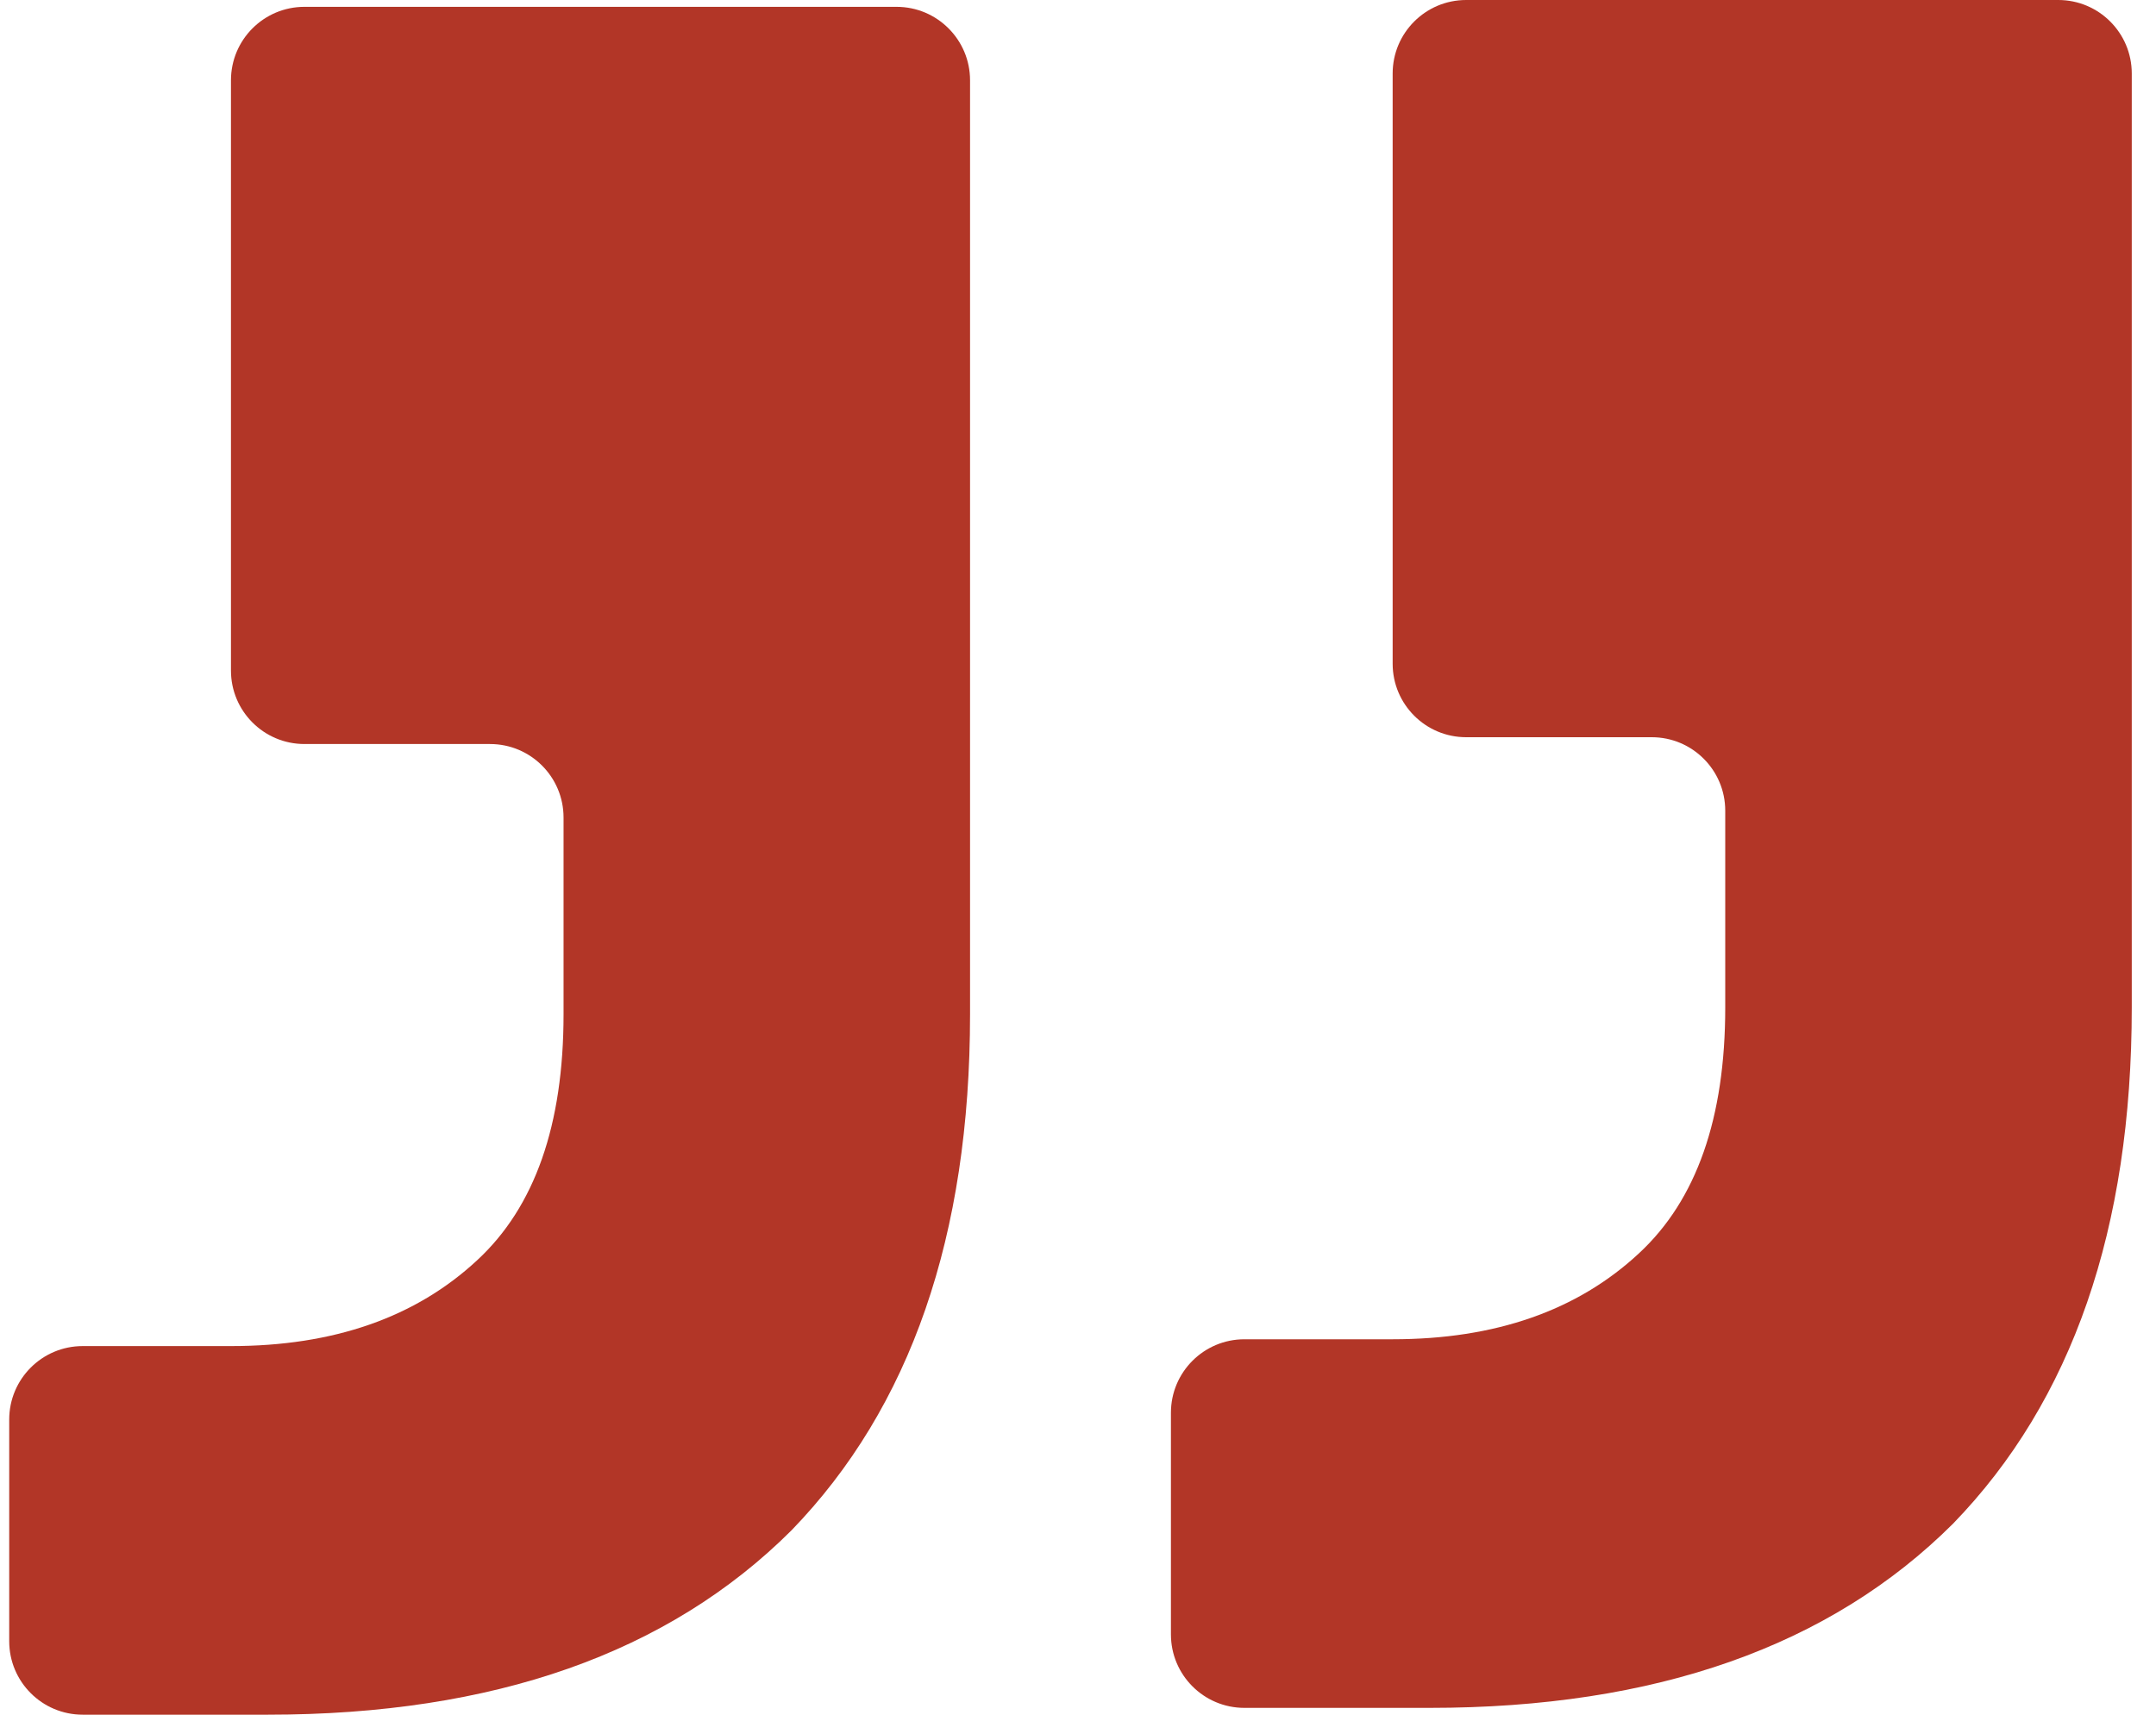 <svg width="88" height="70" viewBox="0 0 88 70" fill="none" xmlns="http://www.w3.org/2000/svg">
<path d="M84.011 0C85.668 0 87.011 1.344 87.011 3V41.131C87.011 50.16 84.581 57.182 79.72 62.198C74.692 67.214 67.569 69.722 58.351 69.722H50.793C49.136 69.722 47.793 68.379 47.793 66.722V57.674C47.793 56.017 49.136 54.674 50.793 54.674H56.843C61.033 54.674 64.385 53.504 66.899 51.163C69.245 48.989 70.418 45.645 70.418 41.131V33.096C70.418 31.439 69.075 30.096 67.418 30.096H59.843C58.186 30.096 56.843 28.753 56.843 27.096V3C56.843 1.344 58.186 0 59.843 0H84.011Z" fill="#B23627"/>
<path d="M36.594 0.279C38.251 0.279 39.594 1.622 39.594 3.279V41.409C39.594 50.438 37.164 57.46 32.304 62.476C27.276 67.492 20.153 70 10.935 70H3.376C1.719 70 0.376 68.657 0.376 67V57.952C0.376 56.295 1.719 54.952 3.376 54.952H9.427C13.617 54.952 16.969 53.782 19.483 51.441C21.829 49.268 23.002 45.924 23.002 41.409V33.374C23.002 31.717 21.659 30.374 20.002 30.374H12.427C10.77 30.374 9.427 29.031 9.427 27.374V3.279C9.427 1.622 10.77 0.279 12.427 0.279H36.594Z" fill="#B23627"/>
</svg>
